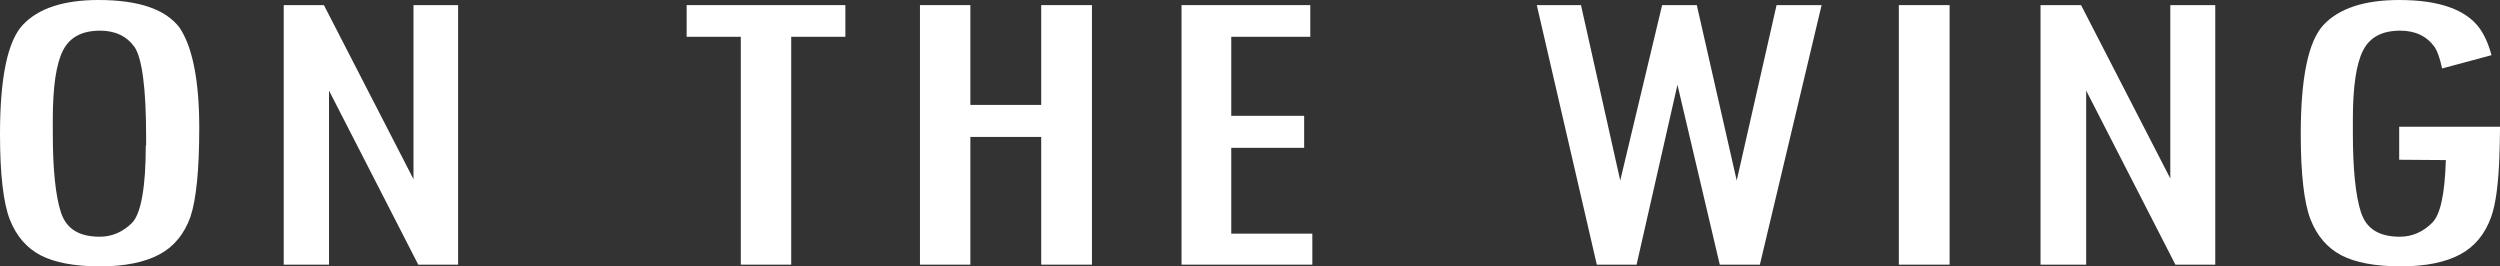 <?xml version="1.0" encoding="utf-8"?>
<!-- Generator: Adobe Illustrator 27.7.0, SVG Export Plug-In . SVG Version: 6.00 Build 0)  -->
<svg version="1.1" id="OTW_x5F_Logo" xmlns="http://www.w3.org/2000/svg" xmlns:xlink="http://www.w3.org/1999/xlink" x="0px"
	 y="0px" viewBox="0 0 734 78.2" style="enable-background:new 0 0 734 78.2;" xml:space="preserve">
<rect x="0" y="0" width="734" height="78.2" fill="#333333" stroke="none"/>
<style type="text/css">
	.st0{fill:#FFFFFF;}
</style>
<g id="OTW_x5F_Wordmark">
	<path id="G" class="st0" d="M704.4,37.2v9.7l13.7,0.1c-0.3,10-1.6,16-4,18.4c-2.7,2.7-5.9,4.1-9.5,4.1c-6.1,0-9.8-2.3-11.4-7.1
		c-1.6-4.9-2.4-12.7-2.4-23.3V35c0-9.5,1-16.3,3-20.2c2-3.9,5.6-5.8,10.9-5.8c4.4,0,7.8,1.6,10.1,4.8c0.8,1.2,1.5,3.1,2.1,5.9
		l0.1,0.4l14.5-3.9l-0.1-0.4c-0.9-3.2-2.1-5.7-3.4-7.5C724,2.8,716.1,0,704.4,0c-10.3,0-17.7,2.5-22.2,7.3s-6.7,15.6-6.7,32.1
		c0,11.8,1,20.3,2.9,25.1s4.9,8.3,9.1,10.5c4.1,2.1,9.9,3.2,17.4,3.2c7.3,0,13.1-1.2,17.4-3.5s7.3-6,9.1-11
		c1.3-3.6,2.1-9.4,2.4-17.2c0.1-2.7,0.2-5.7,0.2-8.9v-0.4H704.4L704.4,37.2z"/>
	<polygon id="N_x5F_2" class="st0" points="637.2,52.4 611,1.5 611,1.5 599.1,1.5 599.1,77.7 612.5,77.7 612.5,26.6 638.7,77.7 
		638.7,77.7 650.4,77.7 650.4,1.5 637.2,1.5 	"/>
	<rect id="I" x="557.5" y="1.5" class="st0" width="14.9" height="76.2"/>
	<polygon id="W" class="st0" points="509.9,53 498.2,1.6 498.2,1.5 488,1.5 475.7,53 464.2,1.6 464.2,1.5 451.2,1.5 468.8,77.6 
		468.8,77.7 480.5,77.7 492.5,24.9 504.9,77.6 504.9,77.7 516.7,77.7 534.8,1.6 534.9,1.5 521.6,1.5 	"/>
	<polygon id="E" class="st0" points="361.5,43.4 382.9,43.4 382.9,34 361.5,34 361.5,10.8 384.7,10.8 384.7,1.5 346.9,1.5 
		346.9,77.7 385.3,77.7 385.3,68.6 361.5,68.6 	"/>
	<polygon id="H" class="st0" points="305.7,30.8 284.9,30.8 284.9,1.5 270.1,1.5 270.1,77.7 284.9,77.7 284.9,40.2 305.7,40.2 
		305.7,77.7 320.6,77.7 320.6,1.5 305.7,1.5 	"/>
	<polygon id="T" class="st0" points="201.6,10.8 217.5,10.8 217.5,77.7 232.3,77.7 232.3,10.8 248.2,10.8 248.2,1.5 201.6,1.5 	"/>
	<polygon id="N_x5F_1" class="st0" points="121.4,52.6 95.1,1.5 95.1,1.5 83.3,1.5 83.3,77.7 96.6,77.7 96.6,26.6 122.8,77.7 
		122.8,77.7 134.5,77.7 134.5,1.5 121.4,1.5 	"/>
	<path id="O" class="st0" d="M28.9,0C18.6,0,11.2,2.5,6.7,7.3C2.2,12.1,0,22.9,0,39.4c0,11.8,1,20.3,2.9,25.1S7.8,72.8,12,75
		c4.1,2.1,9.9,3.2,17.4,3.2c7.3,0,13.1-1.2,17.4-3.5s7.3-6,9.1-11c1.7-5,2.6-13.8,2.6-26.2c0-13.9-2-23.8-5.8-29.4
		C48.6,2.7,40.7,0,28.9,0z M15.5,35c0-9.5,1-16.3,3-20.2c2-3.9,5.6-5.8,10.9-5.8c4.4,0,7.8,1.6,10.1,4.8c2.2,3.2,3.4,12.1,3.4,26.3
		v2.6h-0.1v0.1c0,12.1-1.4,19.9-4,22.6c-2.7,2.7-5.9,4.1-9.5,4.1c-6.1,0-9.8-2.3-11.4-7.1c-1.6-4.9-2.4-12.7-2.4-23.3V35z"/>
</g>
</svg>
